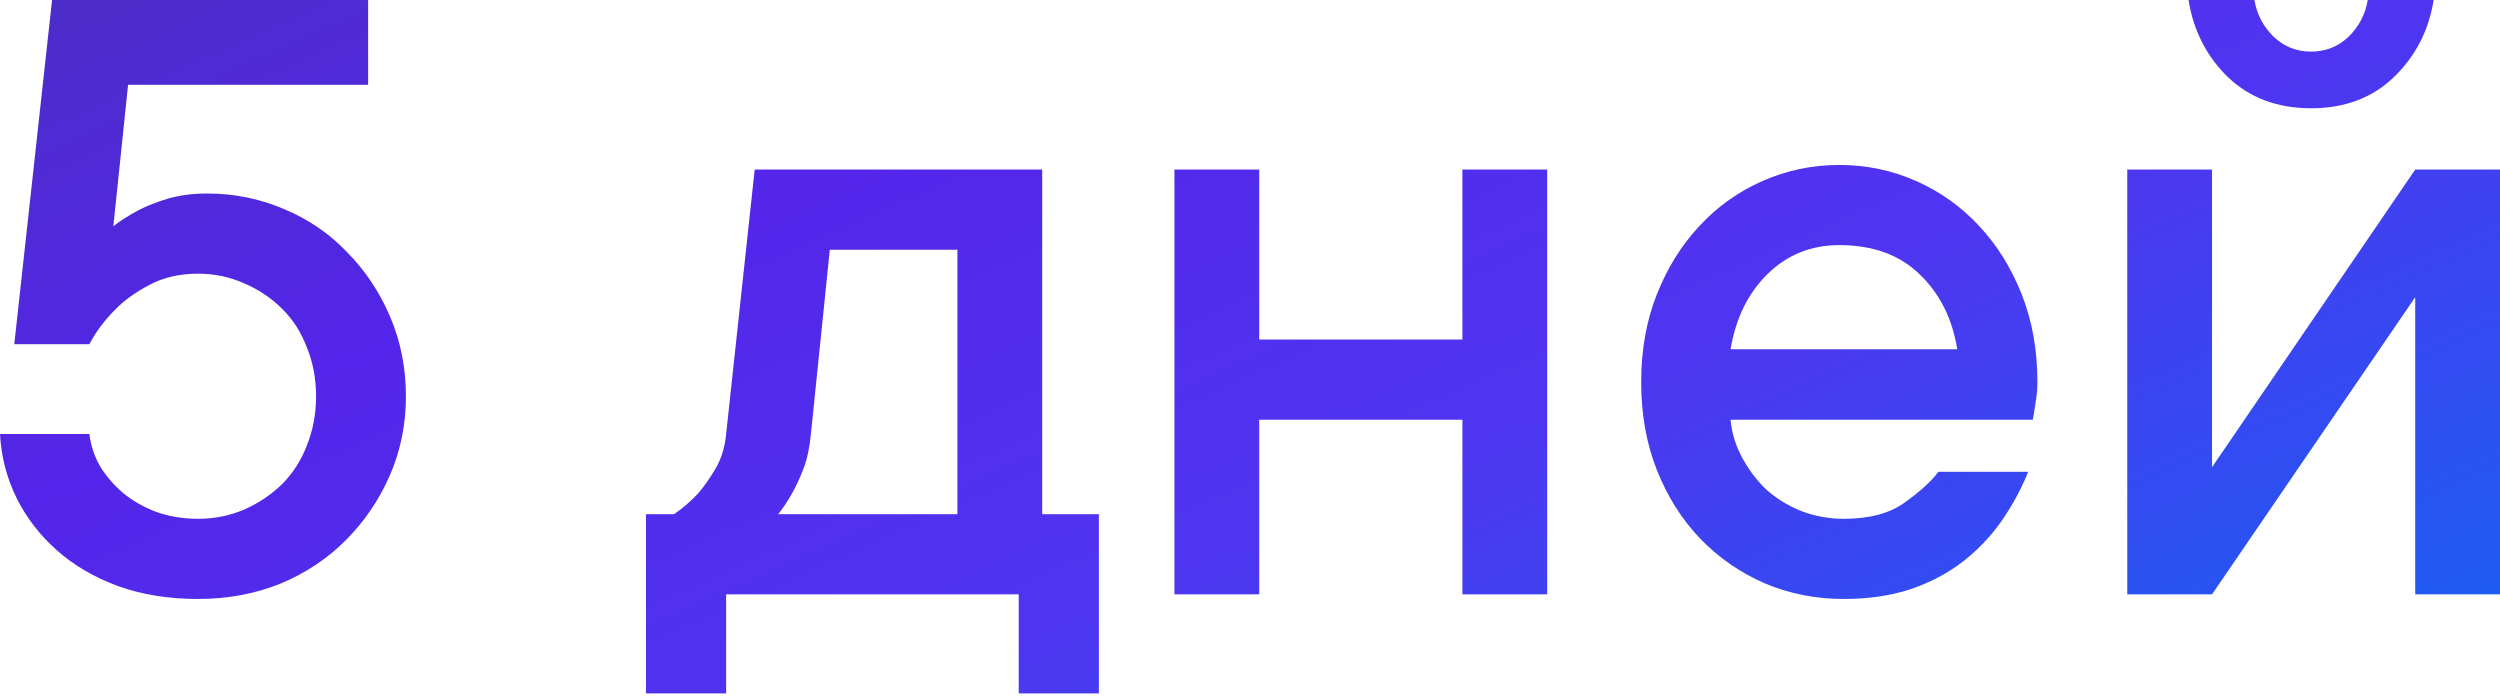 <?xml version="1.0" encoding="UTF-8"?> <svg xmlns="http://www.w3.org/2000/svg" width="509" height="142" viewBox="0 0 509 142" fill="none"> <path d="M42.213 39.399C47.717 39.399 52.939 40.462 57.879 42.589C62.82 44.652 67.104 47.592 70.731 51.407C74.421 55.159 77.329 59.537 79.455 64.54C81.581 69.543 82.644 74.921 82.644 80.674C82.644 86.428 81.55 91.806 79.361 96.809C77.172 101.813 74.171 106.221 70.356 110.036C66.603 113.789 62.163 116.728 57.035 118.854C51.907 120.918 46.341 121.95 40.337 121.95C34.334 121.95 28.893 121.074 24.015 119.323C19.137 117.51 14.978 115.071 11.538 112.006C8.099 108.942 5.378 105.408 3.377 101.406C1.376 97.341 0.25 92.995 0 88.367H18.199C18.449 90.556 19.137 92.682 20.262 94.746C21.451 96.747 23.014 98.592 24.953 100.28C26.892 101.906 29.174 103.22 31.801 104.22C34.427 105.158 37.273 105.627 40.337 105.627C43.652 105.627 46.779 105.002 49.718 103.751C52.657 102.438 55.221 100.718 57.41 98.592C59.599 96.403 61.288 93.776 62.476 90.712C63.727 87.585 64.352 84.239 64.352 80.674C64.352 77.11 63.727 73.795 62.476 70.731C61.288 67.604 59.599 64.977 57.41 62.851C55.221 60.662 52.657 58.942 49.718 57.692C46.779 56.378 43.652 55.722 40.337 55.722C36.522 55.722 33.177 56.503 30.3 58.067C27.486 59.568 25.203 61.225 23.452 63.039C21.263 65.228 19.512 67.573 18.199 70.074H2.908L10.6 0H74.952V17.261H26.078L23.077 46.059C24.515 44.934 26.235 43.839 28.236 42.776C29.925 41.901 31.926 41.119 34.24 40.431C36.616 39.743 39.274 39.399 42.213 39.399ZM223.731 104.689V141.18H207.409V121.012H147.841V141.18H131.518V104.689H137.241C139.054 103.439 140.68 102.031 142.119 100.468C143.369 99.029 144.558 97.341 145.683 95.402C146.871 93.401 147.591 91.056 147.841 88.367L153.657 34.521H212.193V104.689H223.731ZM165.101 88.367C164.851 91.056 164.351 93.401 163.6 95.402C162.85 97.341 162.068 99.029 161.255 100.468C160.38 102.031 159.442 103.439 158.441 104.689H194.932V50.844H168.947L165.101 88.367ZM315.006 34.521V121.012H297.745V85.459H256.376V121.012H239.116V34.521H256.376V69.136H297.745V34.521H315.006ZM412.941 96.059C411.503 99.624 409.689 102.969 407.5 106.096C405.311 109.223 402.685 111.975 399.62 114.351C396.556 116.728 392.991 118.604 388.926 119.98C384.924 121.293 380.421 121.95 375.418 121.95C369.664 121.95 364.286 120.887 359.283 118.76C354.28 116.572 349.902 113.538 346.15 109.661C342.398 105.721 339.458 101.062 337.332 95.684C335.206 90.305 334.143 84.333 334.143 77.766C334.143 71.263 335.206 65.321 337.332 59.943C339.458 54.565 342.335 49.937 345.962 46.059C349.59 42.12 353.874 39.055 358.814 36.866C363.755 34.678 368.977 33.583 374.48 33.583C379.983 33.583 385.205 34.678 390.146 36.866C395.086 39.055 399.37 42.12 402.997 46.059C406.625 49.937 409.501 54.565 411.628 59.943C413.754 65.321 414.817 71.263 414.817 77.766C414.817 78.767 414.755 79.768 414.63 80.768C414.504 81.706 414.379 82.519 414.254 83.207C414.129 84.083 414.004 84.833 413.879 85.459H352.341C352.591 88.148 353.373 90.712 354.687 93.151C356 95.59 357.626 97.748 359.565 99.624C361.566 101.437 363.942 102.907 366.694 104.033C369.446 105.096 372.354 105.627 375.418 105.627C380.671 105.627 384.83 104.502 387.894 102.25C391.021 99.999 393.273 97.935 394.649 96.059H412.941ZM374.48 49.906C368.726 49.906 363.848 51.876 359.846 55.816C355.906 59.693 353.404 64.79 352.341 71.106H398.495C397.494 64.852 394.93 59.755 390.802 55.816C386.737 51.876 381.297 49.906 374.48 49.906ZM509 34.521V121.012H491.739V60.506L450.37 121.012H433.11V34.521H450.37V95.121L491.739 34.521H509ZM470.539 22.045C463.722 22.045 458.094 19.95 453.654 15.76C449.276 11.507 446.587 6.254 445.586 0H459.001C459.501 2.939 460.814 5.441 462.94 7.505C465.067 9.506 467.6 10.507 470.539 10.507C473.478 10.507 476.011 9.506 478.137 7.505C480.264 5.441 481.577 2.939 482.077 0H495.492C494.491 6.254 491.771 11.507 487.33 15.76C482.953 19.95 477.356 22.045 470.539 22.045Z" fill="url(#paint0_linear_391_2462)"></path> <defs> <linearGradient id="paint0_linear_391_2462" x1="21.678" y1="-54.429" x2="192.79" y2="330.436" gradientUnits="userSpaceOnUse"> <stop stop-color="#4831B9"></stop> <stop offset="0.323" stop-color="#5425EA"></stop> <stop offset="0.579" stop-color="#4F35F1"></stop> <stop offset="1" stop-color="#0271F3"></stop> </linearGradient> </defs> </svg> 